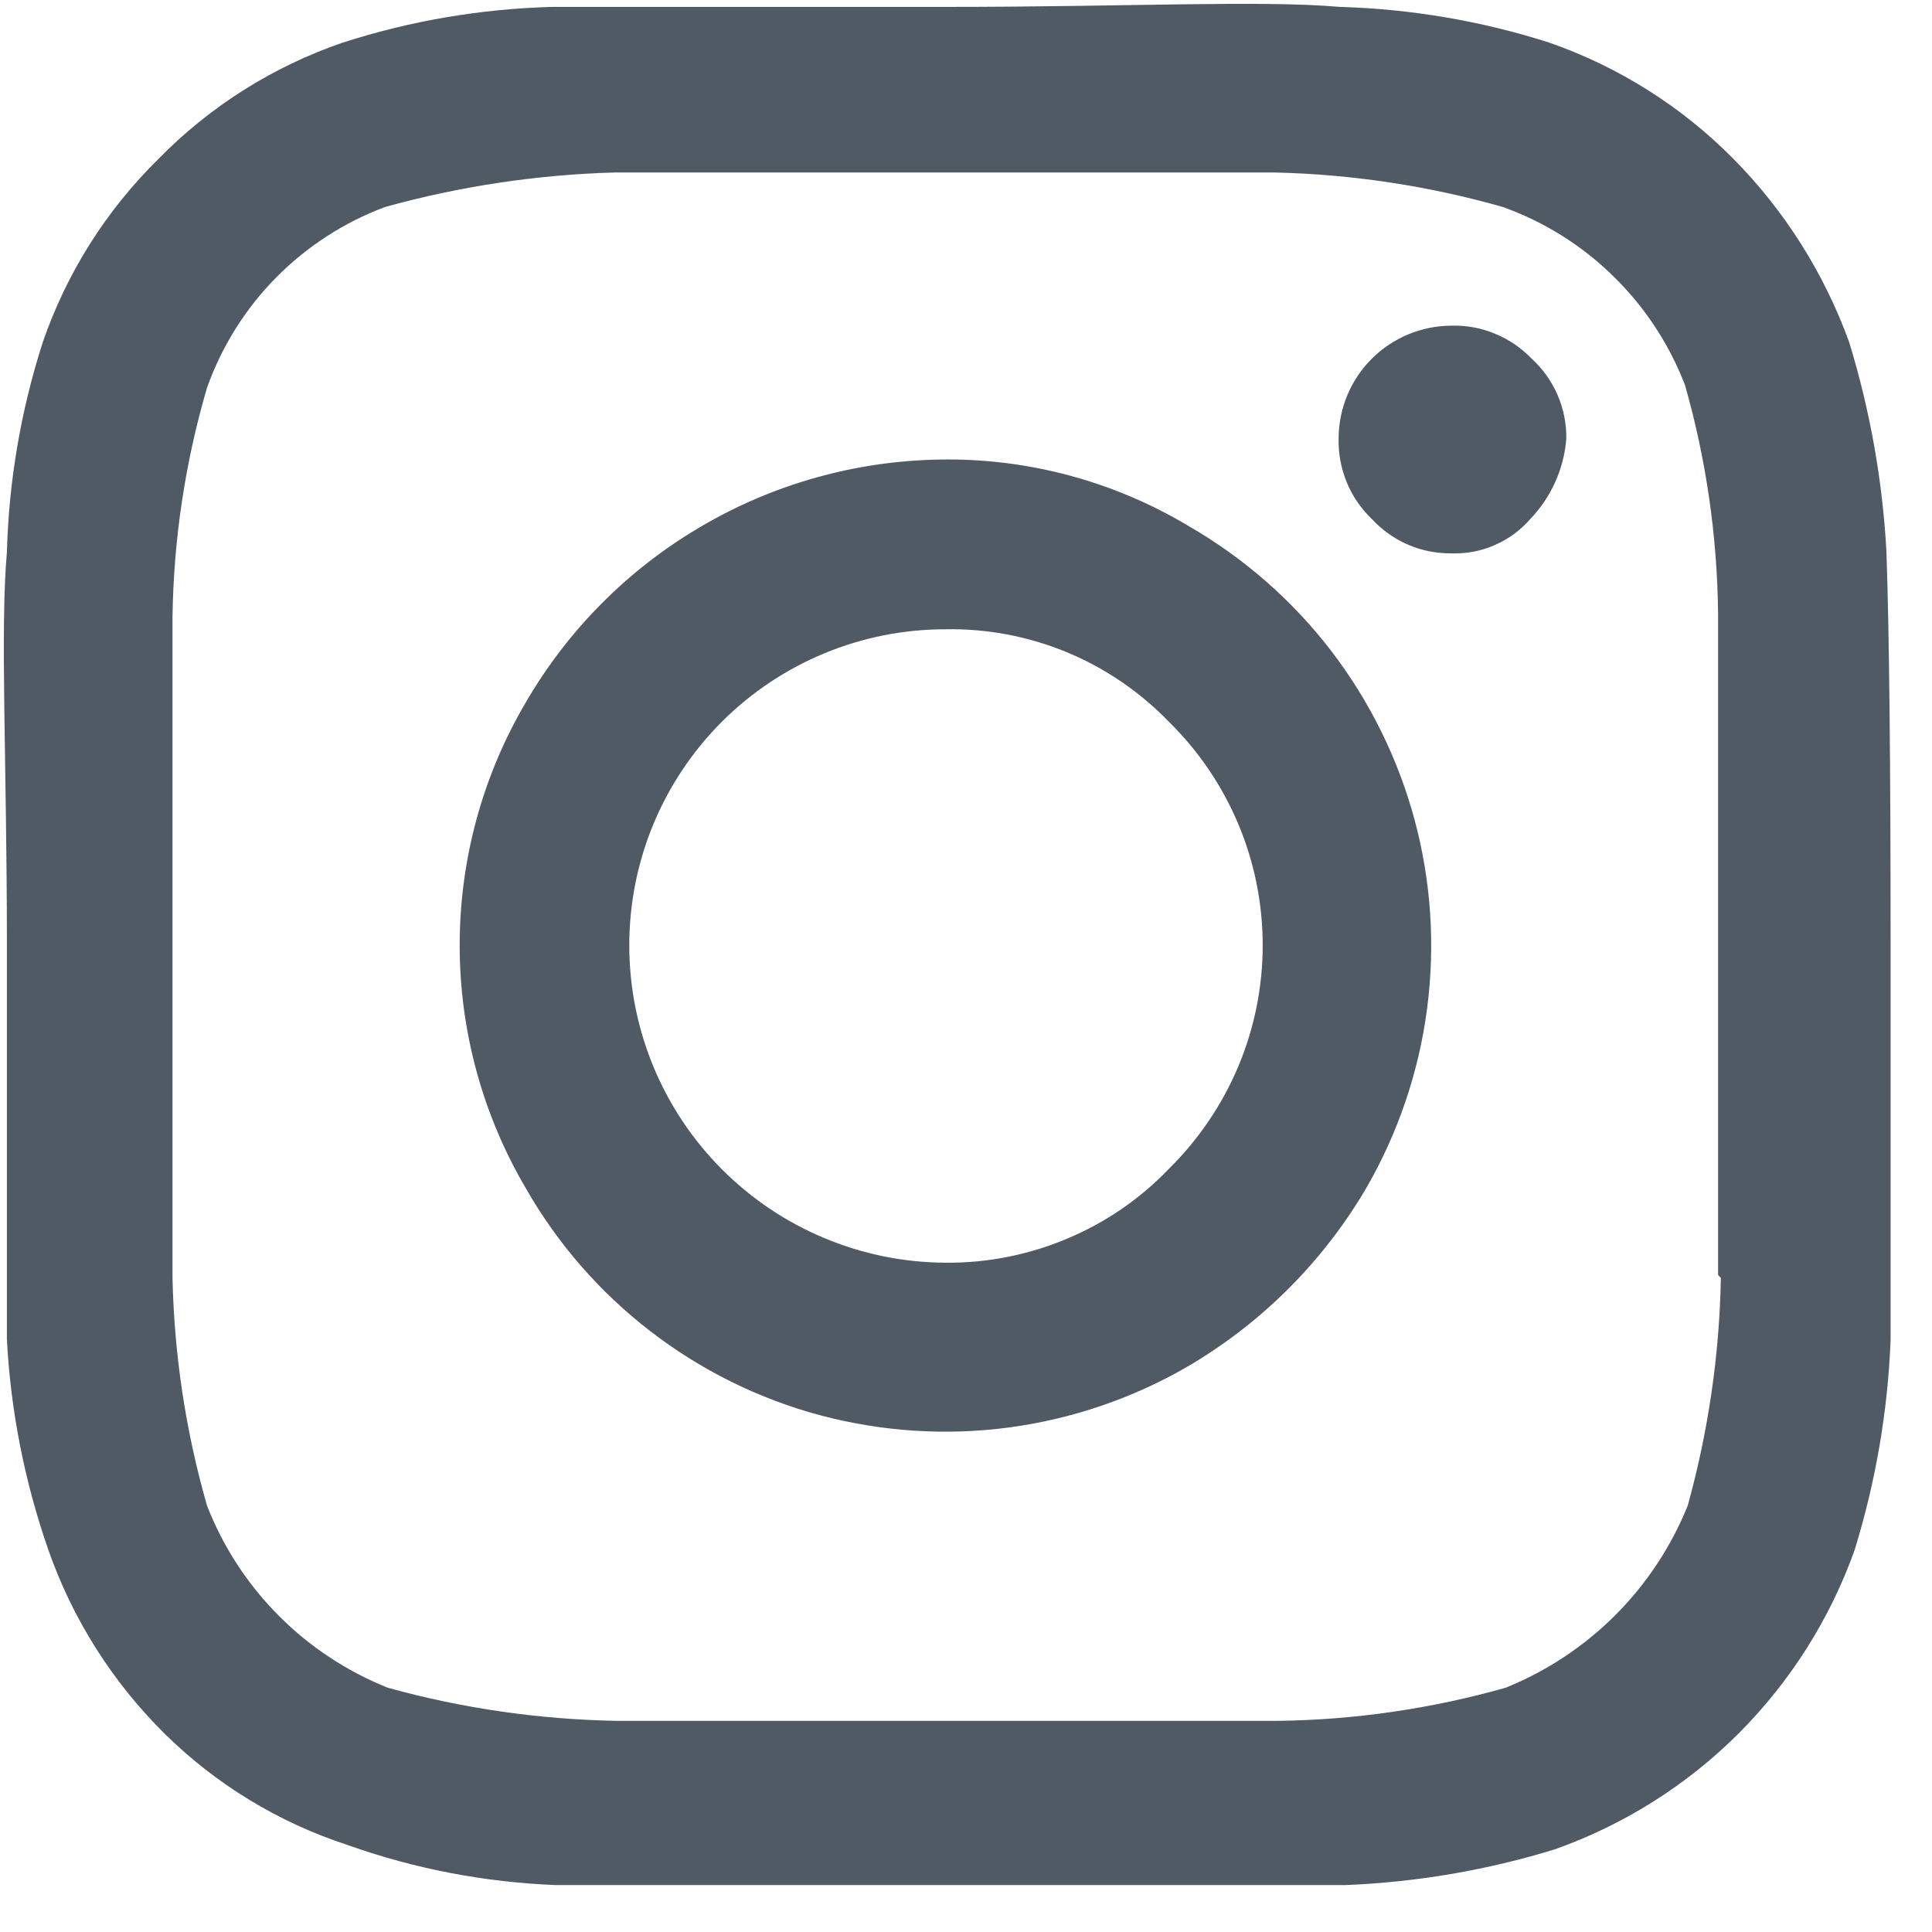 <svg width="14"
     height="14"
     viewBox="0 0 14 14"
     fill="none"
     xmlns="http://www.w3.org/2000/svg">
    <path
        d="M13.7 6.85C13.7 8.18 13.7 9.13 13.7 9.71C13.68 10.225 13.592 10.736 13.44 11.23C13.262 11.73 12.975 12.184 12.6 12.56C12.225 12.935 11.77 13.222 11.27 13.4C10.777 13.552 10.266 13.639 9.75 13.66C9.17 13.66 8.22 13.66 6.89 13.66C5.56 13.66 4.61 13.66 4.03 13.66C3.515 13.64 3.006 13.543 2.52 13.37C2.019 13.207 1.564 12.93 1.19 12.56C0.813 12.186 0.525 11.731 0.35 11.23C0.179 10.739 0.078 10.228 0.05 9.71C0.05 9.13 0.05 8.18 0.05 6.85C0.05 5.52 -6.78189e-06 4.57 0.05 4C0.064 3.483 0.152 2.971 0.31 2.48C0.483 1.977 0.771 1.522 1.15 1.15C1.522 0.77 1.978 0.483 2.48 0.31C2.972 0.151 3.484 0.064 4 0.05C4.58 0.05 5.54 0.05 6.86 0.05C8.18 0.05 9.13 -0 9.71 0.05C10.226 0.065 10.738 0.152 11.23 0.31C11.731 0.485 12.186 0.772 12.56 1.15C12.933 1.527 13.219 1.981 13.4 2.48C13.551 2.973 13.642 3.484 13.67 4C13.69 4.58 13.7 5.53 13.7 6.85ZM12.45 9.24C12.45 8.79 12.45 8.16 12.45 7.34V6.34C12.45 5.51 12.45 4.87 12.45 4.45C12.444 3.888 12.364 3.33 12.21 2.79C12.095 2.492 11.918 2.223 11.69 2.001C11.463 1.778 11.19 1.607 10.89 1.5C10.353 1.347 9.798 1.263 9.24 1.25C8.79 1.25 8.16 1.25 7.34 1.25H6.34C5.53 1.25 4.89 1.25 4.45 1.25C3.889 1.266 3.331 1.35 2.79 1.5C2.493 1.611 2.223 1.786 2 2.012C1.777 2.238 1.607 2.51 1.5 2.81C1.342 3.349 1.258 3.907 1.25 4.47C1.25 4.91 1.25 5.55 1.25 6.36V7.36C1.25 8.18 1.25 8.81 1.25 9.26C1.262 9.818 1.346 10.373 1.5 10.91C1.616 11.208 1.792 11.479 2.018 11.706C2.243 11.933 2.513 12.111 2.81 12.23C3.351 12.38 3.909 12.46 4.47 12.47C4.91 12.47 5.55 12.47 6.36 12.47H7.36C8.2 12.47 8.83 12.47 9.26 12.47C9.818 12.463 10.373 12.382 10.91 12.23C11.208 12.11 11.478 11.931 11.705 11.704C11.932 11.477 12.11 11.207 12.23 10.91C12.379 10.372 12.46 9.818 12.47 9.26L12.45 9.24ZM8.61 3.81C9.01 4.04 9.361 4.346 9.643 4.712C9.924 5.078 10.131 5.496 10.251 5.942C10.371 6.388 10.401 6.853 10.341 7.311C10.281 7.768 10.131 8.21 9.9 8.61C9.587 9.143 9.143 9.587 8.61 9.9C8.211 10.132 7.769 10.283 7.311 10.344C6.853 10.405 6.388 10.374 5.941 10.255C5.495 10.135 5.077 9.928 4.711 9.645C4.345 9.363 4.039 9.011 3.81 8.61C3.496 8.076 3.331 7.468 3.331 6.85C3.331 6.231 3.496 5.623 3.81 5.09C4.116 4.563 4.553 4.124 5.079 3.816C5.604 3.507 6.201 3.34 6.81 3.33C7.443 3.319 8.066 3.485 8.61 3.81ZM8.47 8.47C8.685 8.258 8.856 8.006 8.973 7.728C9.09 7.45 9.15 7.151 9.15 6.85C9.15 6.548 9.09 6.249 8.973 5.971C8.856 5.693 8.685 5.441 8.47 5.23C8.26 5.013 8.008 4.841 7.73 4.726C7.451 4.611 7.152 4.554 6.85 4.56C6.243 4.56 5.66 4.801 5.231 5.23C4.801 5.66 4.56 6.242 4.56 6.85C4.56 7.458 4.801 8.041 5.23 8.472C5.659 8.903 6.242 9.147 6.85 9.15C7.152 9.153 7.452 9.094 7.73 8.977C8.009 8.861 8.261 8.688 8.47 8.47ZM11.1 2.6C11.025 2.522 10.935 2.46 10.835 2.419C10.735 2.377 10.628 2.357 10.52 2.36C10.303 2.36 10.094 2.446 9.94 2.6C9.786 2.754 9.7 2.962 9.7 3.18C9.698 3.288 9.718 3.395 9.759 3.495C9.8 3.595 9.862 3.685 9.94 3.76C10.014 3.84 10.103 3.904 10.203 3.947C10.303 3.99 10.411 4.011 10.52 4.01C10.628 4.013 10.735 3.993 10.833 3.949C10.932 3.906 11.02 3.841 11.09 3.76C11.241 3.602 11.333 3.397 11.35 3.18C11.352 3.071 11.33 2.963 11.287 2.863C11.244 2.763 11.18 2.673 11.1 2.6Z"
        fill="#505A64"/>
</svg>
